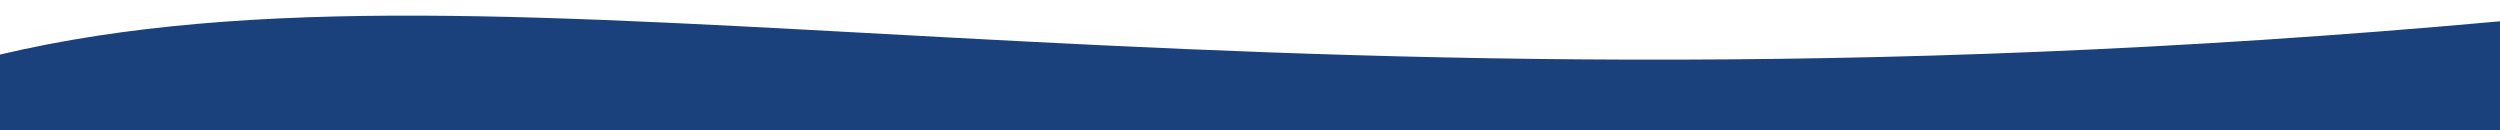<?xml version="1.0" encoding="UTF-8"?> <svg xmlns="http://www.w3.org/2000/svg" width="1920" height="100" viewBox="0 0 1920 100" fill="none"> <g clip-path="url(#clip0)"> <path d="M1920 16.358C918 107.234 388 -49.78 0 41.911V136H1920V16.358Z" fill="#1A417C"></path> </g> <defs> <clipPath id="clip0"> <rect width="1920" height="100" fill="white"></rect> </clipPath> </defs> </svg> 